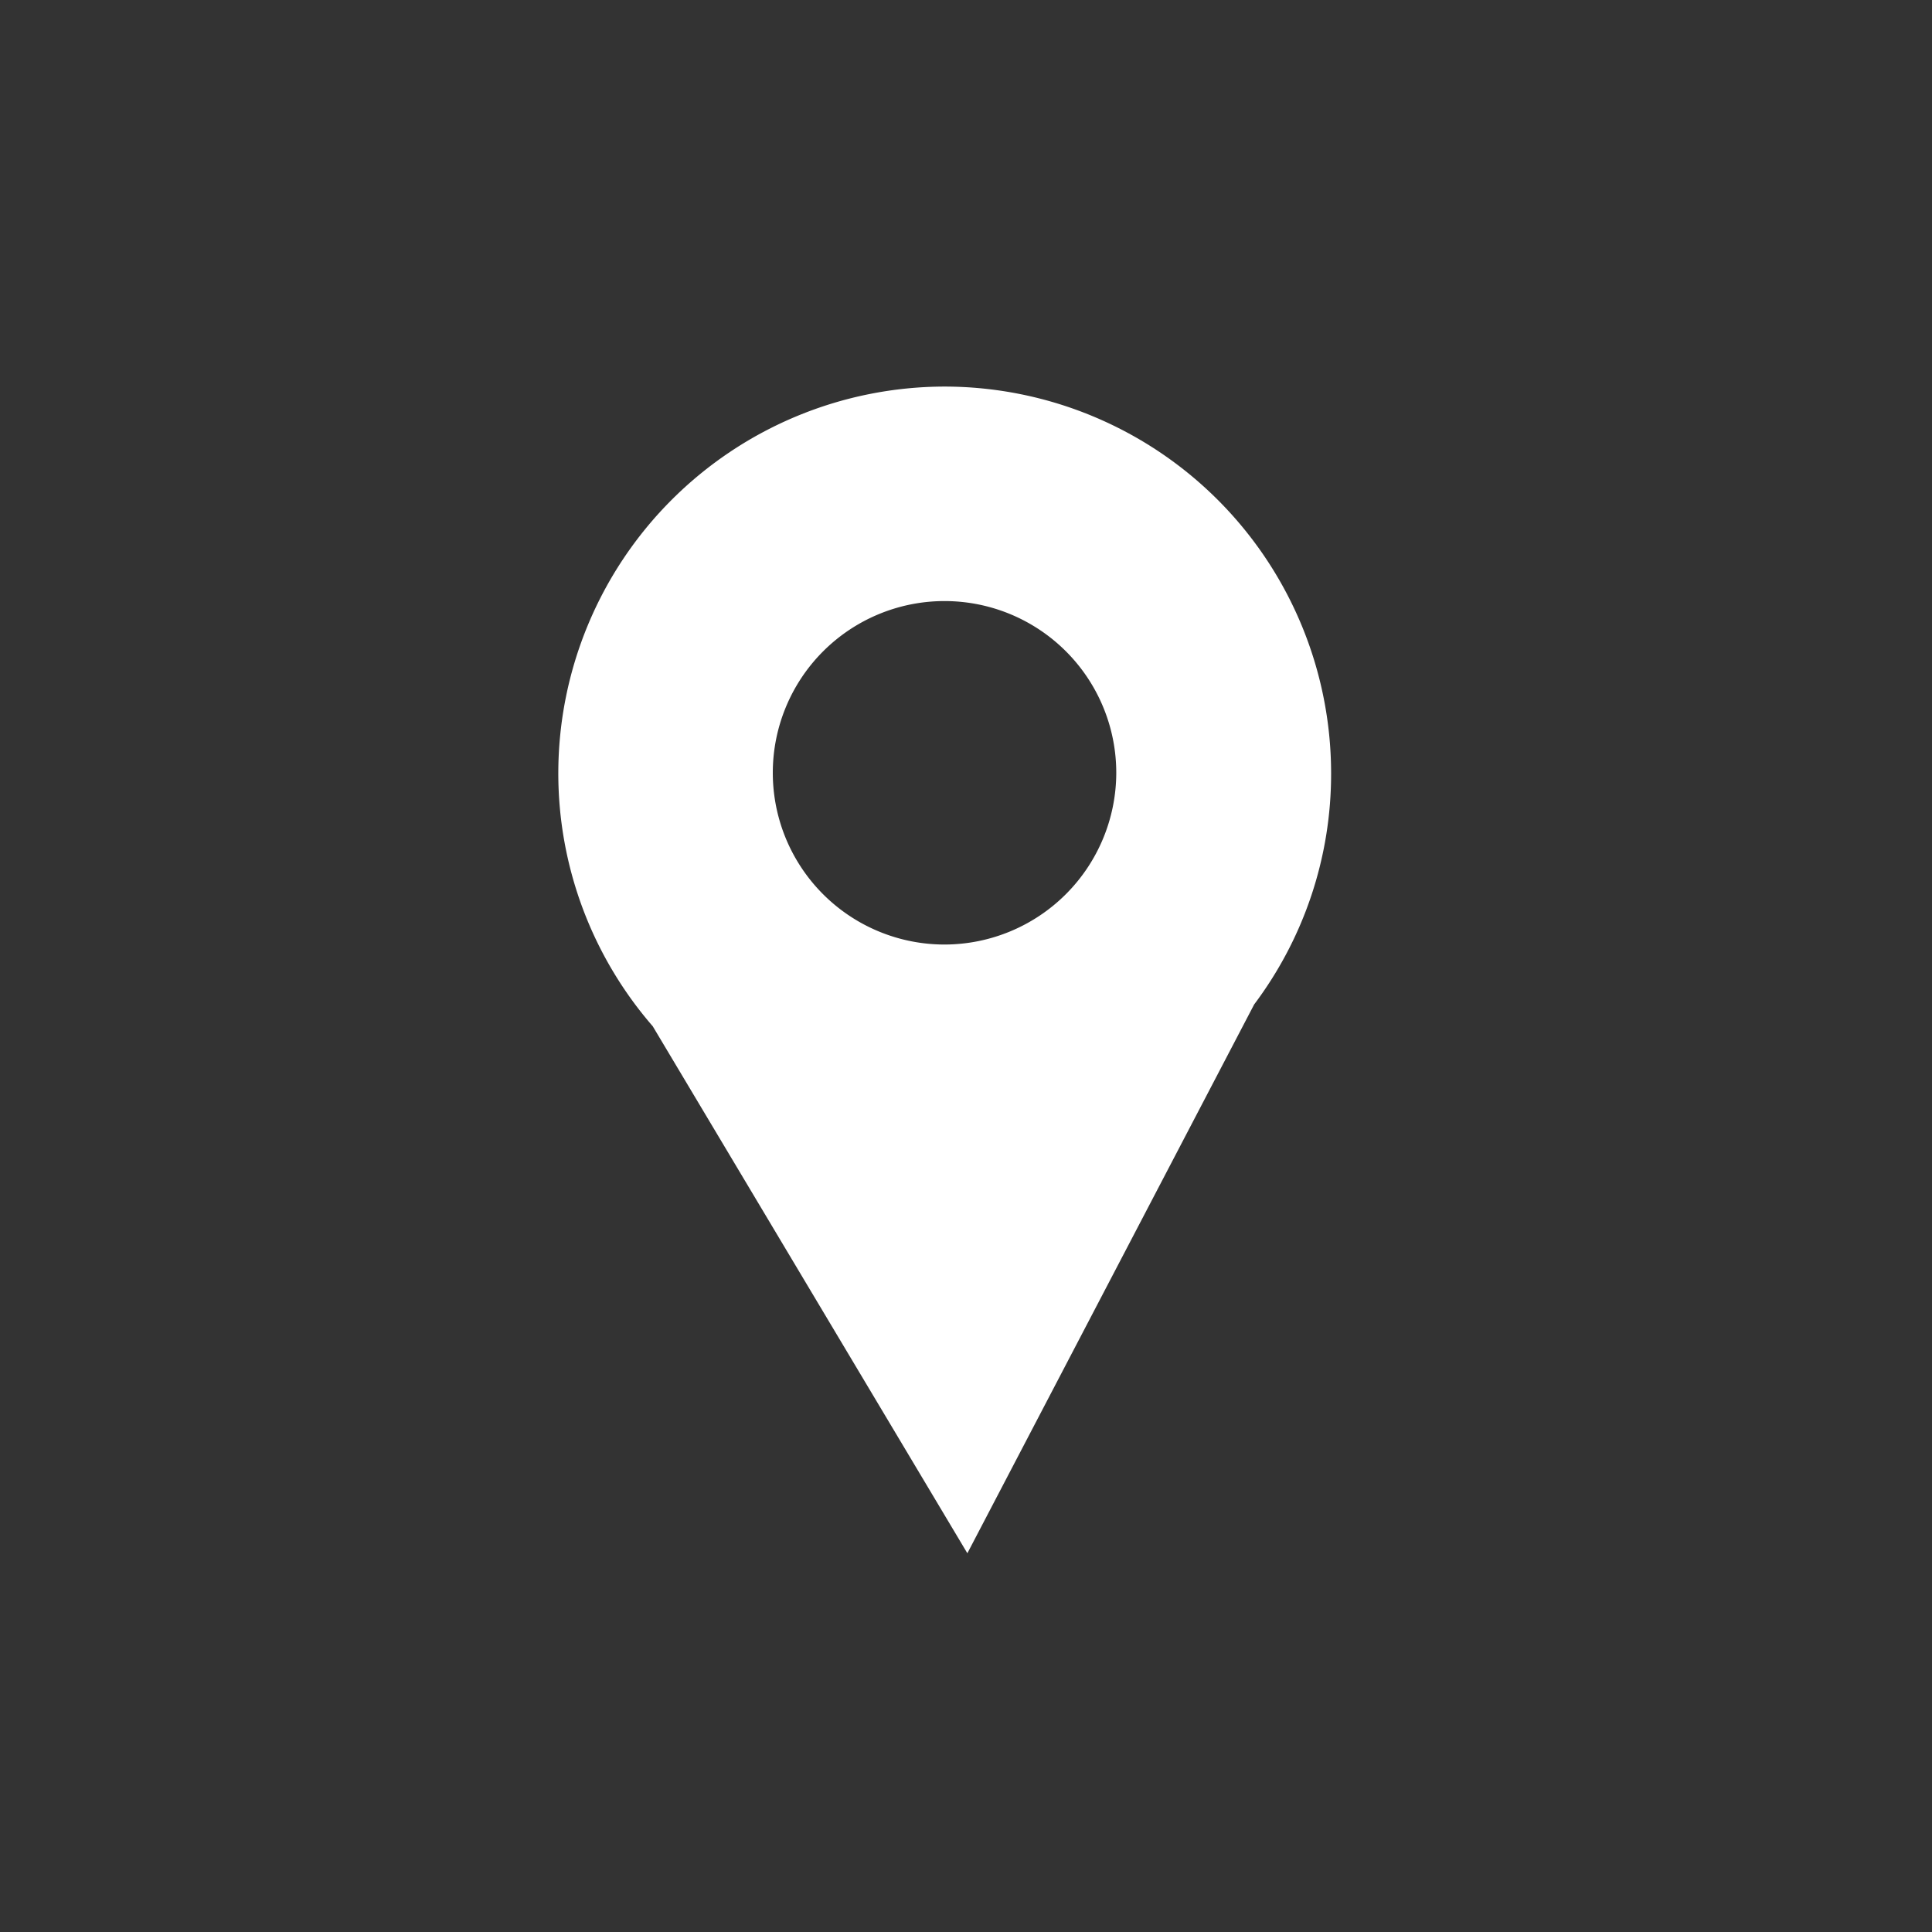 <svg xmlns="http://www.w3.org/2000/svg" width="45" height="45" viewBox="0 0 45 45">
  <rect x="0" y="0" width="45" height="45" fill="#333333" stroke="none"/>
  <g id="ico_direccion" transform="translate(-771 -1856)">
    <circle id="Elipse_289" data-name="Elipse 289" cx="22.5" cy="22.5" r="22.5" transform="translate(771 1856)" fill="#007936" opacity="0"/>
    <path id="Exclusión_111" data-name="Exclusión 111" d="M-16037.471,16728.174v0l-7.325-12.27a8.992,8.992,0,0,1-2.2-5.9,9.011,9.011,0,0,1,9-9,9.011,9.011,0,0,1,9,9,8.935,8.935,0,0,1-1.792,5.391l-6.679,12.781ZM-16038,16706a4,4,0,0,0-4,4,4,4,0,0,0,4,4,4.006,4.006,0,0,0,4-4A4,4,0,0,0-16038,16706Z" transform="translate(16831 -14836)" fill="#fff"/>
  </g>
</svg>
